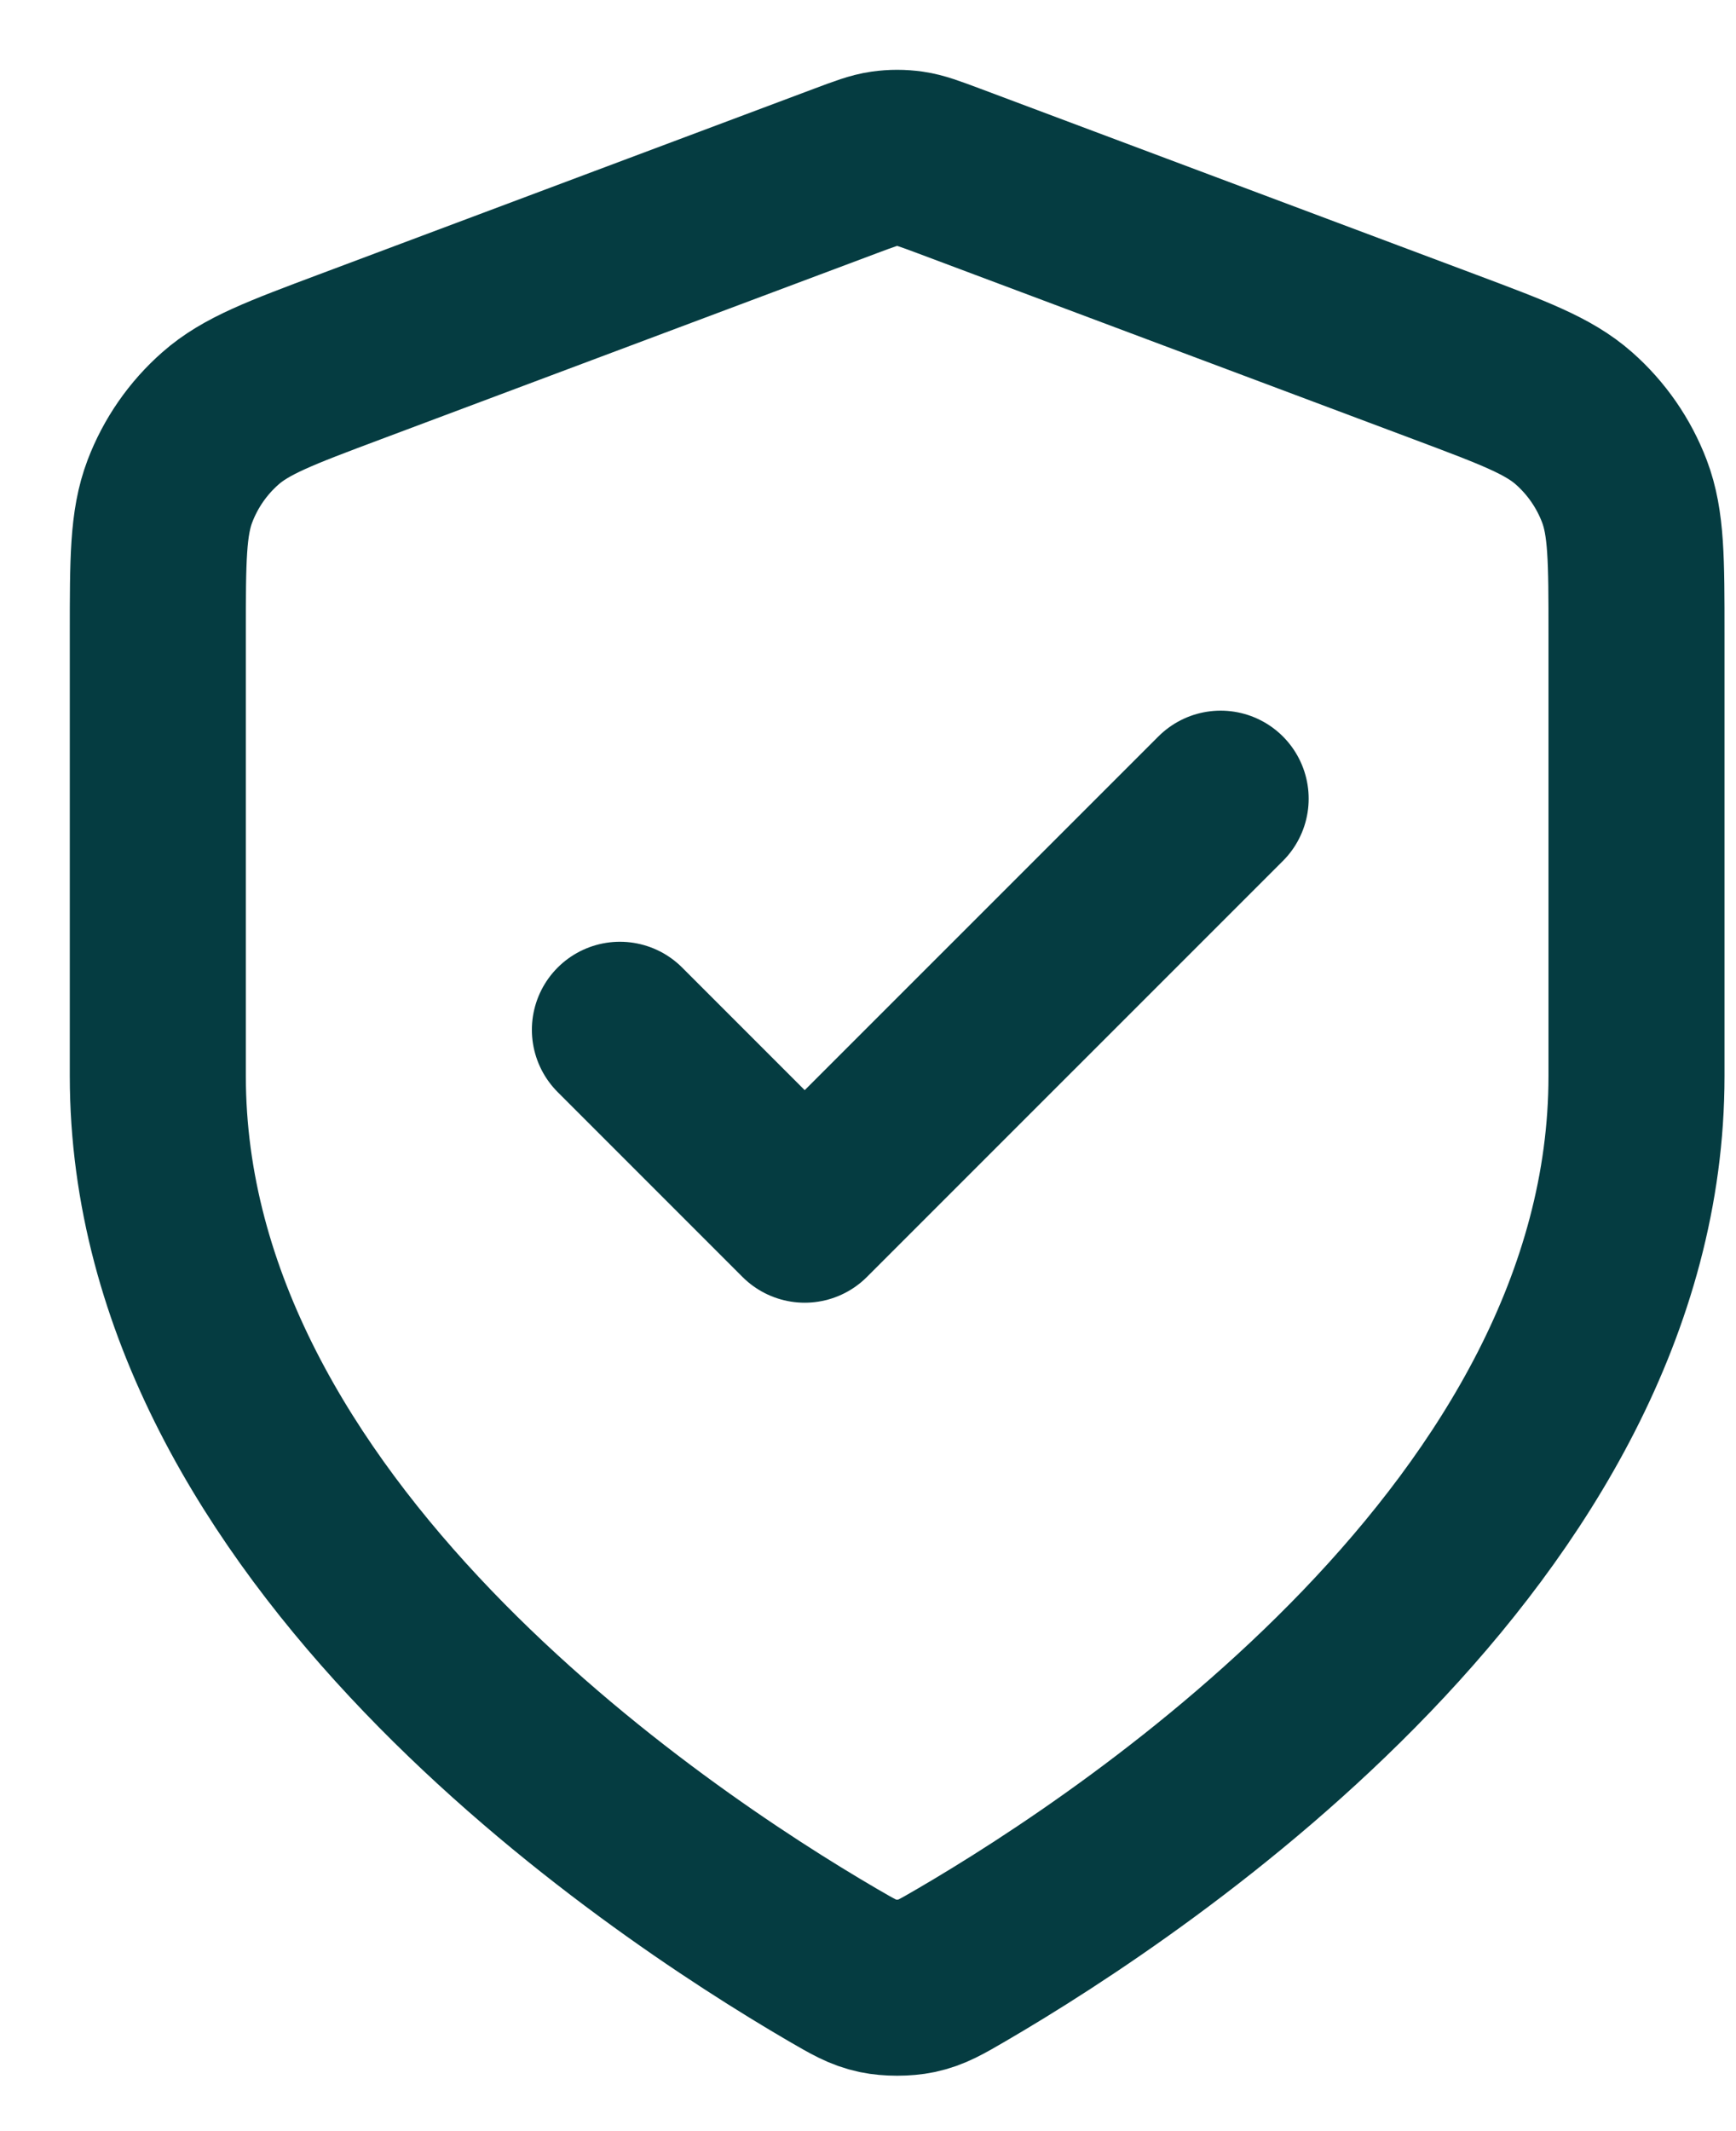 <?xml version="1.0" encoding="utf-8"?>
<svg xmlns="http://www.w3.org/2000/svg" fill="none" height="100%" overflow="visible" preserveAspectRatio="none" style="display: block;" viewBox="0 0 22 27" width="100%">
<path d="M7.856 13.047L10.198 15.389L15.469 10.119M20.739 13.633C20.739 19.381 14.469 23.563 12.187 24.894C11.928 25.045 11.798 25.121 11.615 25.16C11.473 25.19 11.266 25.19 11.124 25.16C10.941 25.121 10.812 25.045 10.552 24.894C8.271 23.563 2 19.381 2 13.633V8.031C2 7.095 2 6.627 2.153 6.224C2.288 5.869 2.508 5.551 2.794 5.3C3.117 5.015 3.555 4.851 4.432 4.522L10.712 2.167C10.955 2.076 11.077 2.03 11.202 2.012C11.313 1.996 11.426 1.996 11.537 2.012C11.662 2.03 11.784 2.076 12.028 2.167L18.308 4.522C19.184 4.851 19.623 5.015 19.946 5.3C20.231 5.551 20.451 5.869 20.586 6.224C20.739 6.627 20.739 7.095 20.739 8.031V13.633Z" id="Icon" stroke="#053C41" stroke-linecap="round" stroke-linejoin="round" stroke-width="2.231"/>
</svg>